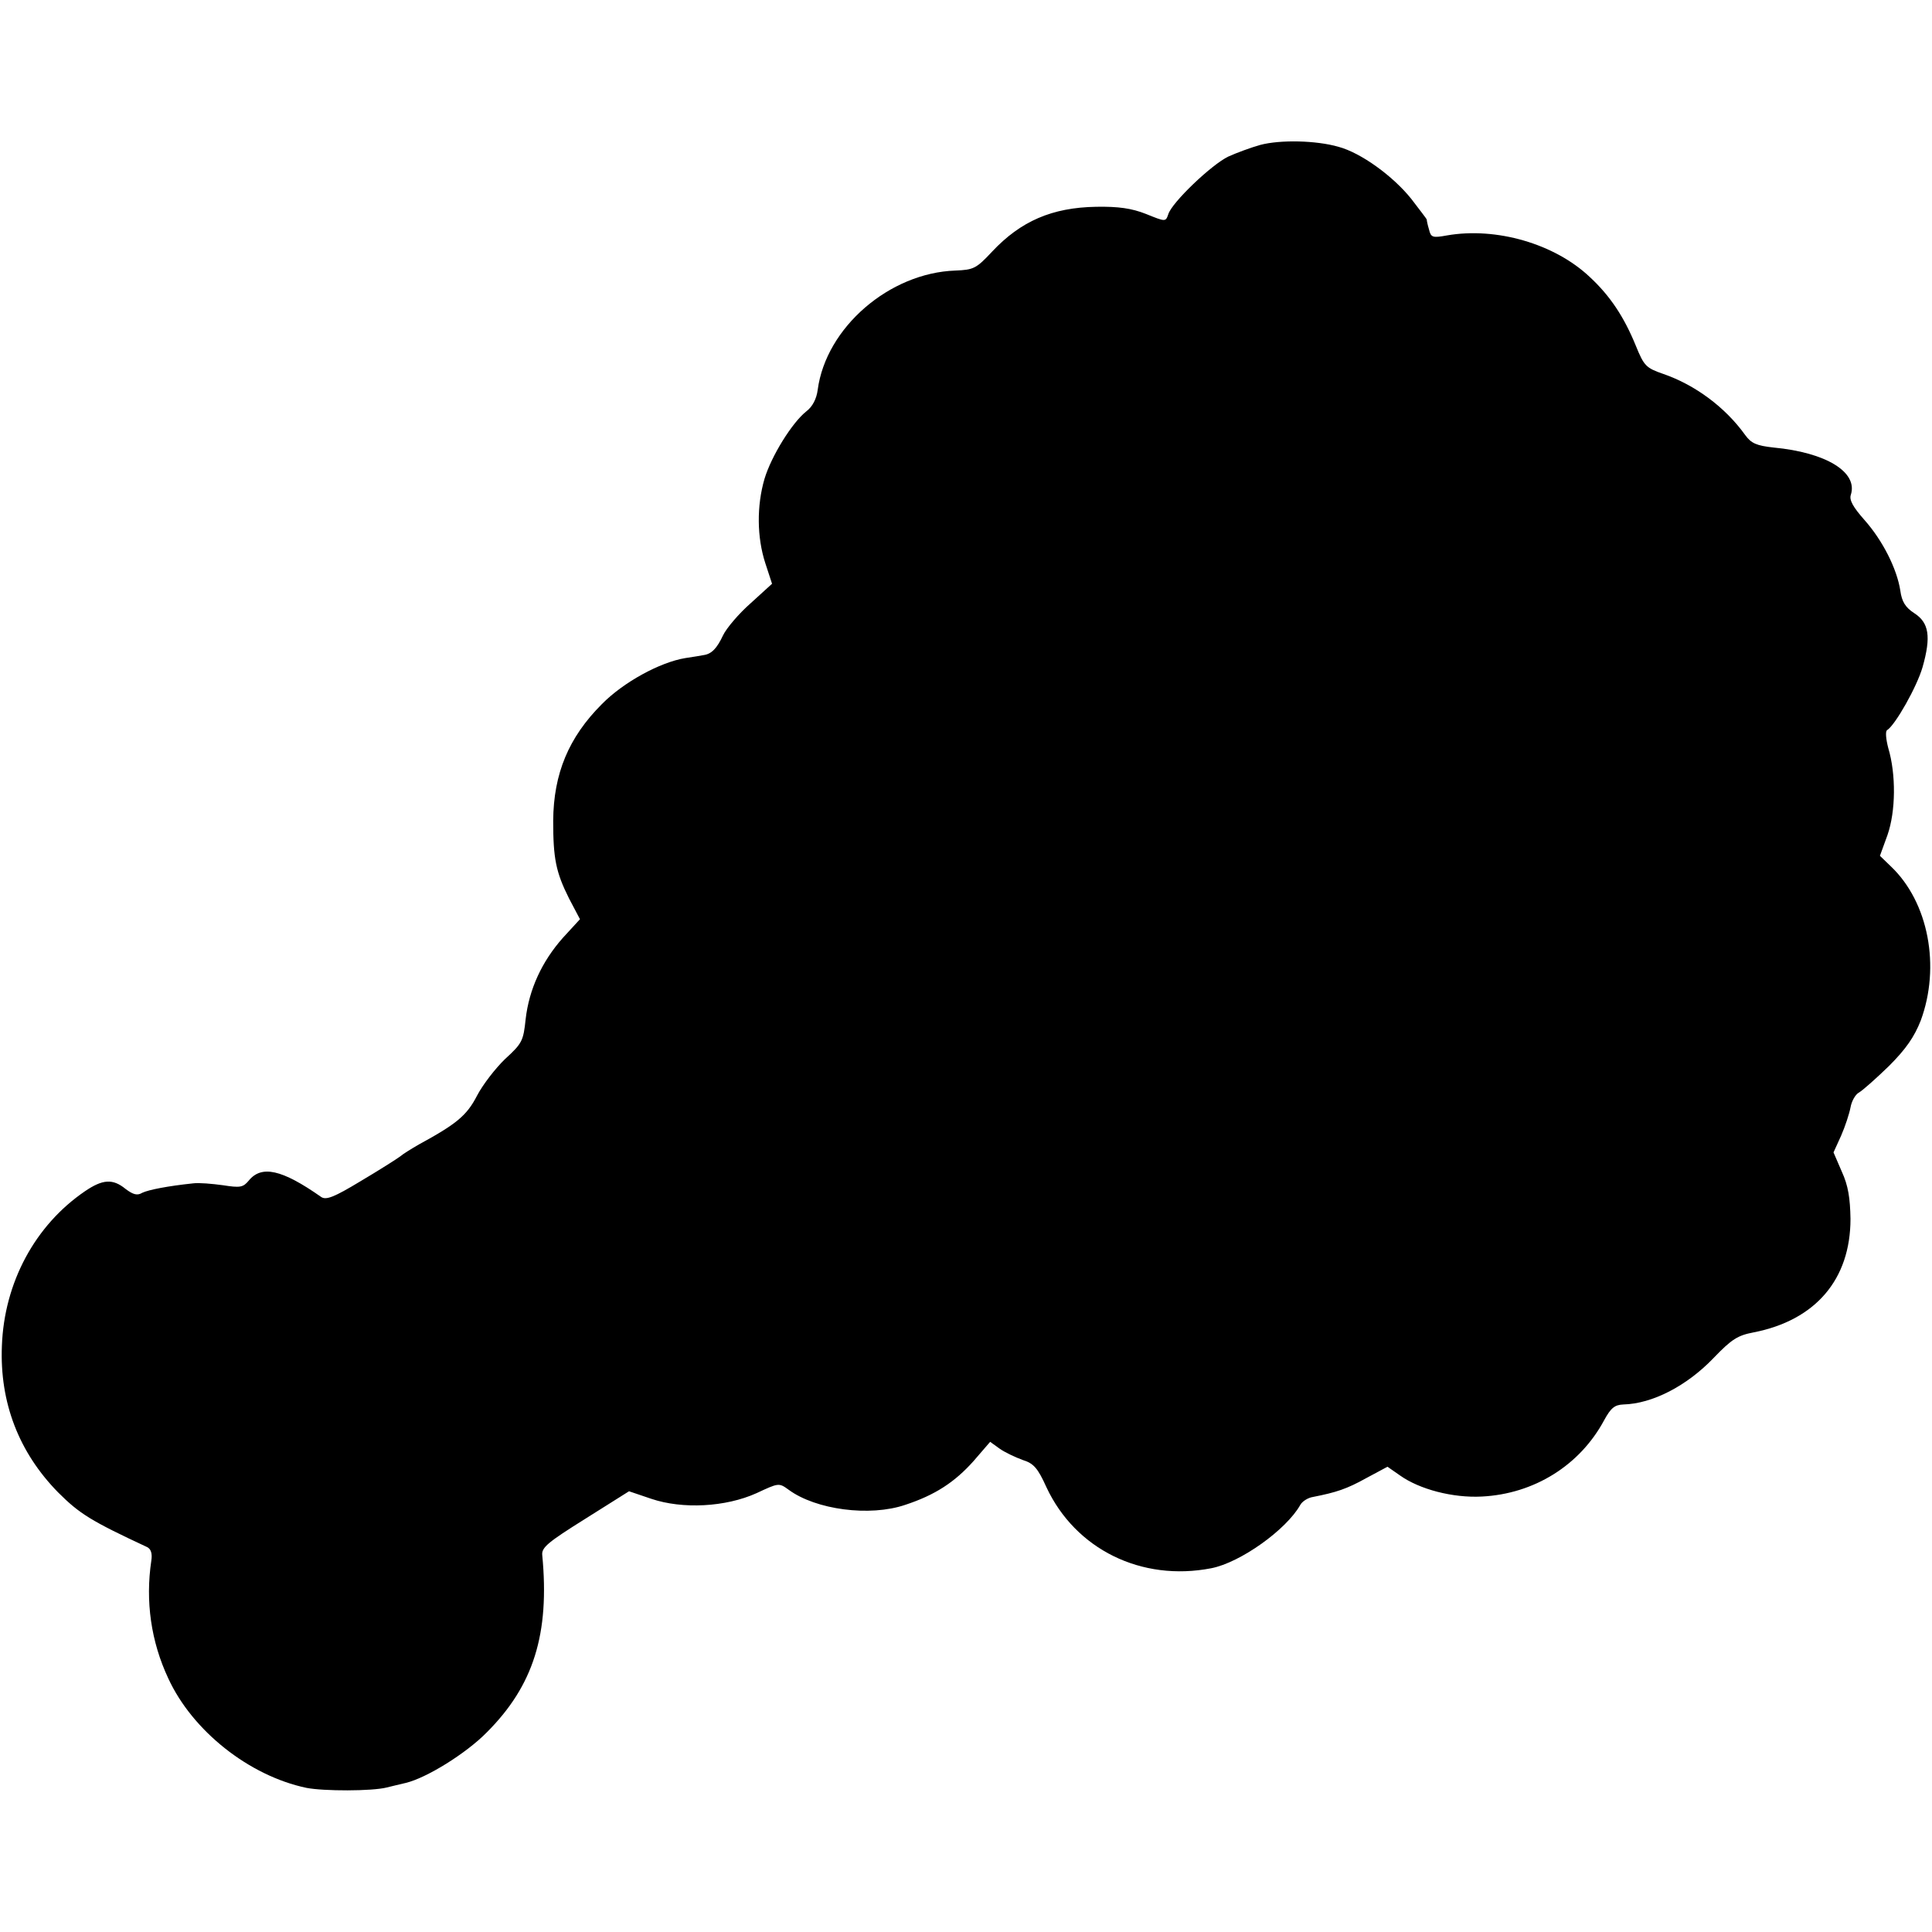 <?xml version="1.0" standalone="no"?>
<!DOCTYPE svg PUBLIC "-//W3C//DTD SVG 20010904//EN"
 "http://www.w3.org/TR/2001/REC-SVG-20010904/DTD/svg10.dtd">
<svg version="1.0" xmlns="http://www.w3.org/2000/svg"
 width="512pt" height="512pt" viewBox="0 0 512 512"
 preserveAspectRatio="xMidYMid meet">
<g transform="translate(0,512) scale(0.1,-0.1)"
fill="#000000" stroke="none">
<path d="M3340 4736 c-25 -7 -63 -21 -85 -31 -44 -21 -150 -122 -159 -153 -7
-20 -7 -20 -59 1 -38 15 -73 20 -132 19 -117 -2 -200 -38 -276 -119 -42 -45
-49 -48 -97 -50 -175 -6 -343 -151 -365 -316 -3 -24 -14 -45 -30 -57 -38 -30
-93 -119 -111 -179 -21 -72 -20 -155 2 -223 l18 -55 -56 -51 c-32 -28 -65 -67
-74 -86 -16 -34 -30 -49 -51 -52 -5 -1 -28 -5 -49 -8 -67 -11 -164 -64 -221
-122 -88 -88 -128 -184 -129 -309 0 -100 7 -136 42 -206 l29 -55 -45 -49 c-56
-63 -90 -137 -99 -216 -6 -57 -9 -64 -54 -105 -26 -25 -60 -69 -75 -98 -27
-52 -53 -74 -154 -129 -19 -11 -42 -25 -50 -32 -8 -6 -55 -36 -104 -65 -71
-43 -92 -51 -105 -42 -104 73 -158 85 -192 43 -15 -18 -23 -19 -68 -12 -29 4
-64 7 -79 5 -67 -7 -118 -17 -135 -25 -13 -8 -24 -5 -44 10 -34 28 -61 26
-108 -6 -132 -90 -214 -242 -220 -410 -6 -150 45 -282 149 -388 57 -57 88 -76
236 -145 10 -5 14 -17 11 -36 -16 -107 -1 -214 45 -312 64 -139 214 -258 366
-290 46 -9 174 -9 213 1 11 3 34 8 50 12 55 13 160 78 215 134 124 124 167
261 147 470 -2 20 15 34 114 96 l116 73 59 -20 c83 -28 197 -22 279 15 58 27
59 28 85 9 72 -53 215 -72 309 -40 79 26 131 60 181 116 l44 51 25 -18 c14
-10 42 -23 61 -30 29 -9 40 -21 63 -72 77 -165 252 -251 437 -215 77 15 199
102 236 168 5 9 20 19 34 21 61 12 89 21 141 50 l56 30 33 -23 c52 -37 140
-60 217 -56 139 7 260 83 324 202 18 33 28 41 51 42 77 2 168 49 239 123 48
50 64 60 106 68 164 32 257 140 257 301 -1 55 -6 88 -23 125 l-22 51 20 44
c11 25 22 59 25 75 3 17 13 35 23 40 10 6 45 37 79 70 45 45 67 77 84 120 53
143 21 314 -79 409 l-29 28 20 55 c22 63 23 161 2 231 -6 23 -8 44 -3 47 22
14 79 115 94 167 23 81 17 118 -22 143 -23 15 -33 30 -37 60 -9 58 -47 133
-95 187 -30 34 -41 53 -36 67 19 60 -66 112 -205 125 -45 5 -59 11 -75 33 -53
74 -133 133 -217 162 -46 16 -51 21 -73 75 -31 76 -68 132 -122 182 -93 88
-248 133 -379 110 -38 -7 -42 -5 -47 16 -4 13 -6 24 -6 26 0 2 -19 26 -41 55
-48 60 -133 122 -193 138 -59 17 -154 19 -207 5z"/>
</g>
</svg>
